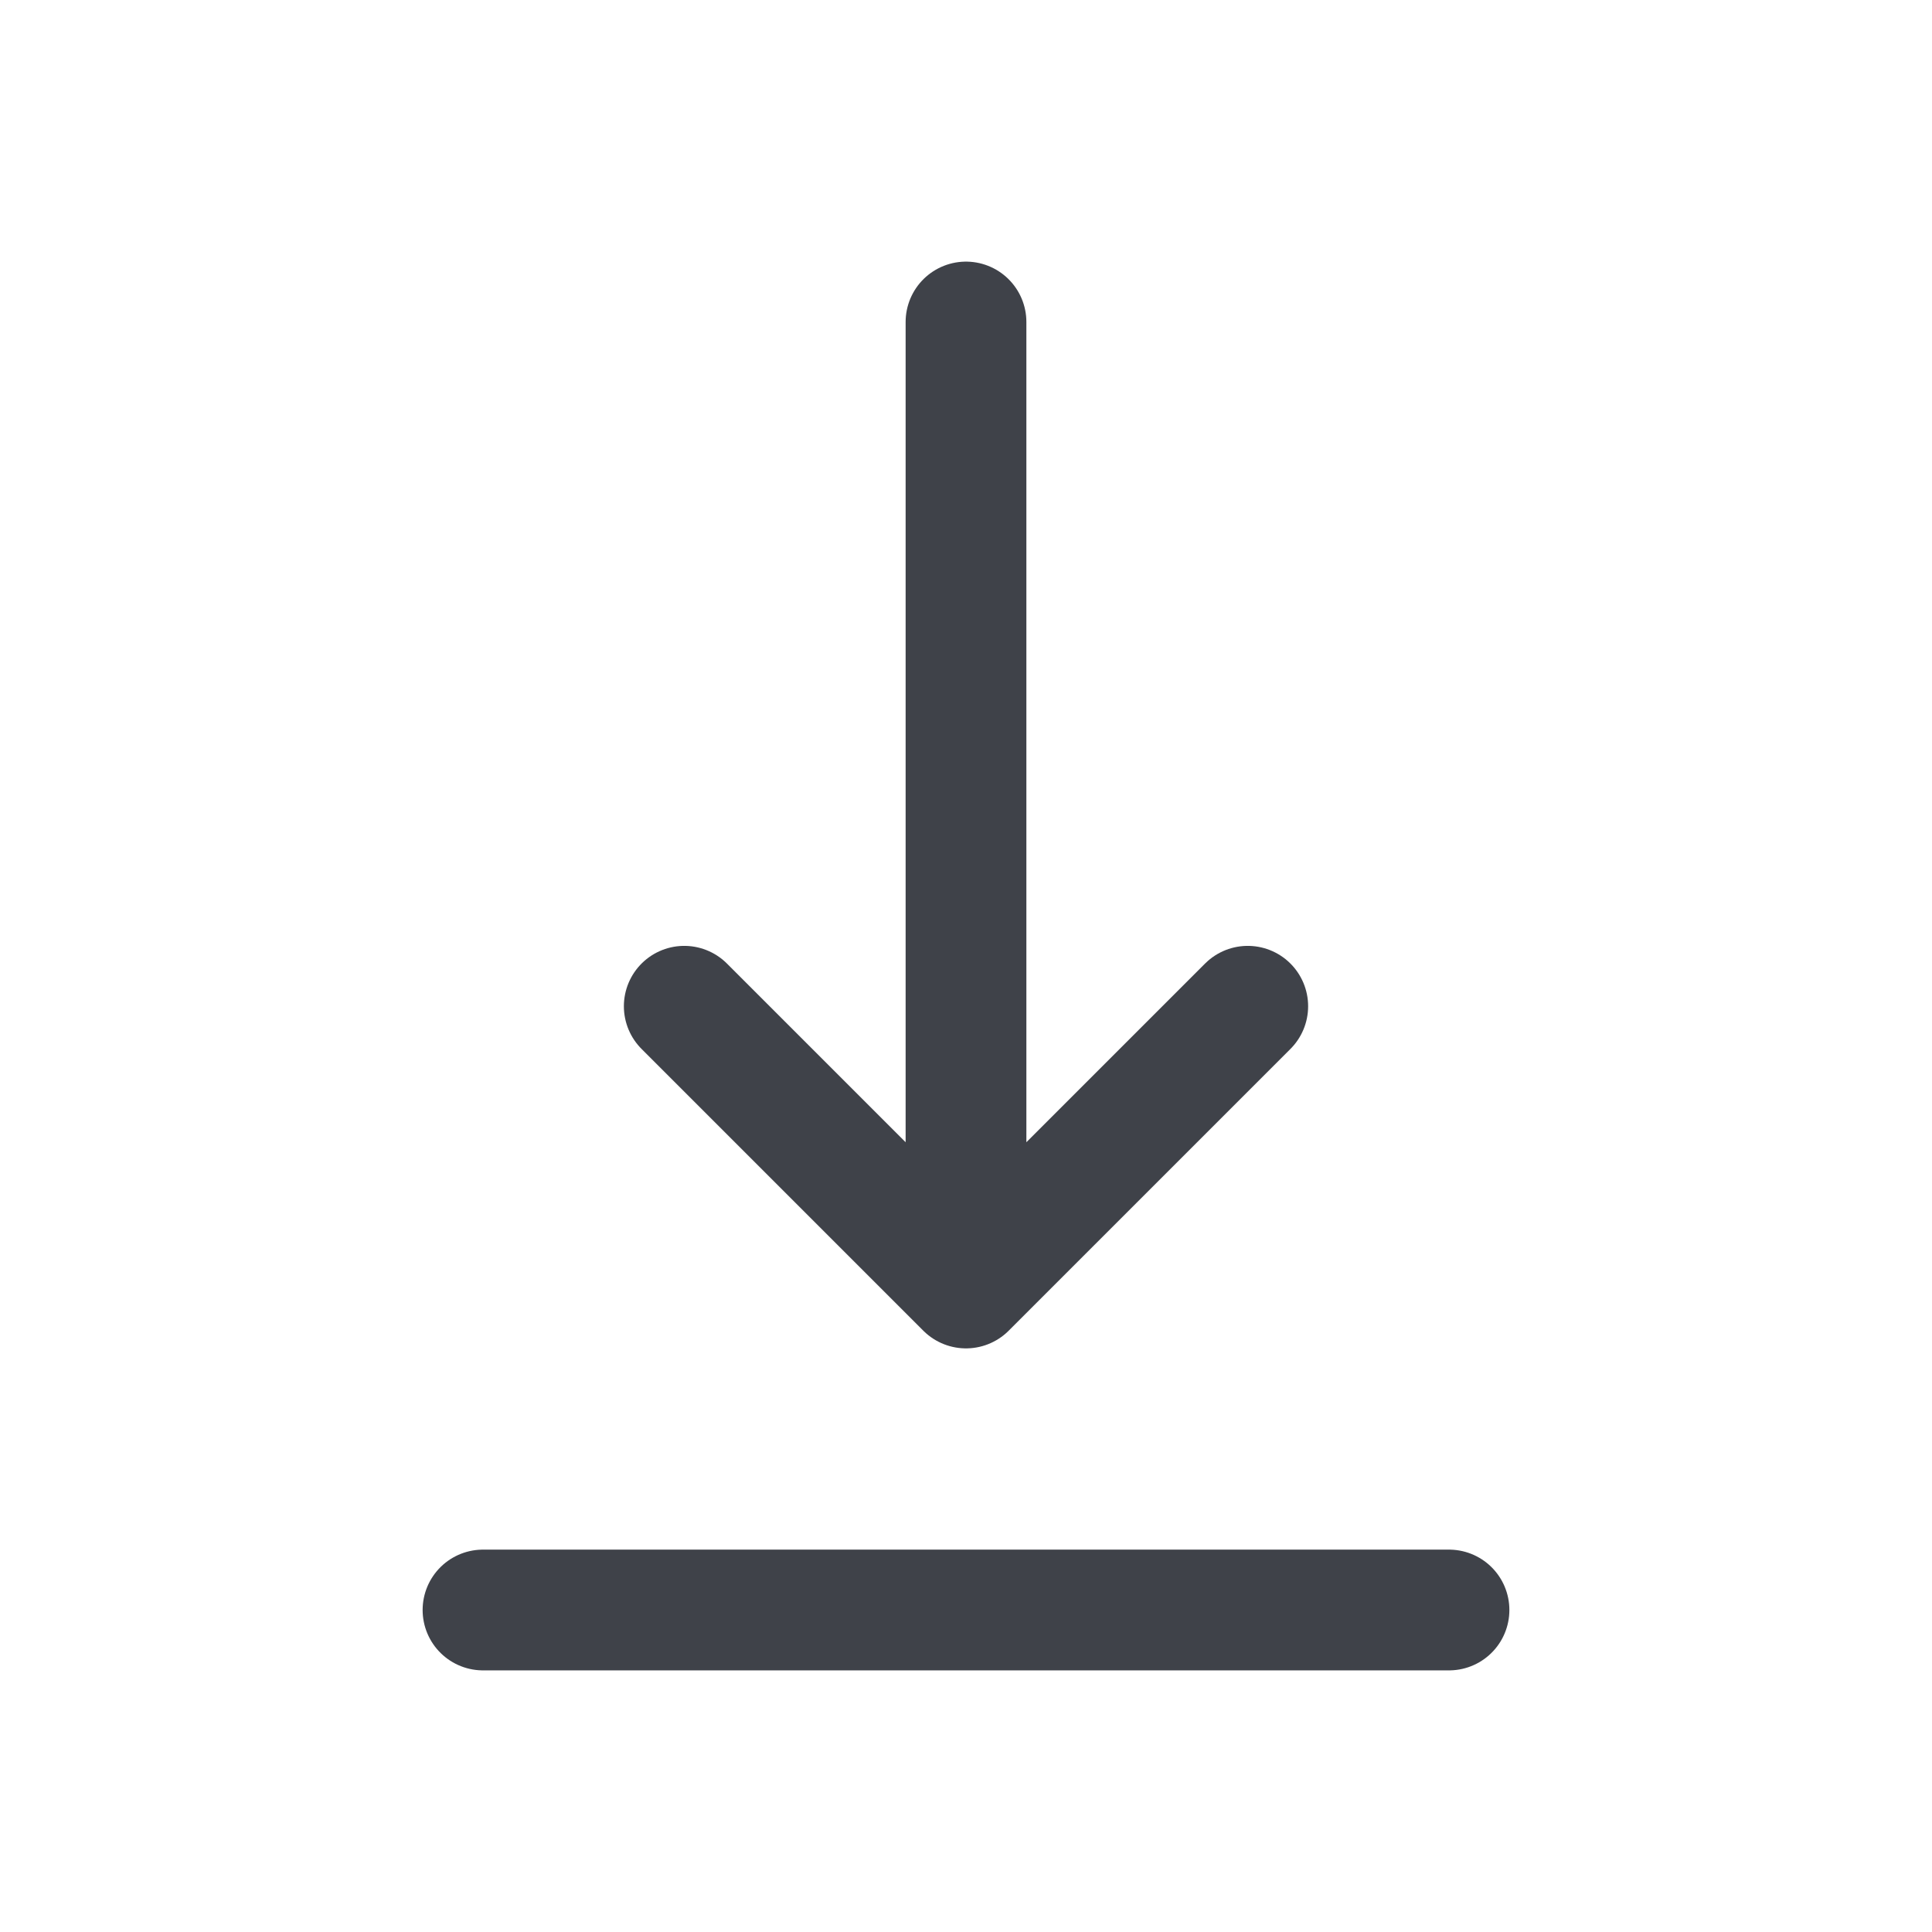 <svg width="24" height="24" viewBox="0 0 24 24" fill="none" xmlns="http://www.w3.org/2000/svg">
<path d="M6 20H18" stroke="#3F4249" stroke-width="1.5" stroke-linecap="round" stroke-linejoin="round"/>
<path d="M12 16L8.5 12.5M12 4V16V4ZM12 16L15.5 12.5L12 16Z" stroke="#3F4249" stroke-width="1.5" stroke-linecap="round" stroke-linejoin="round"/>
</svg>
